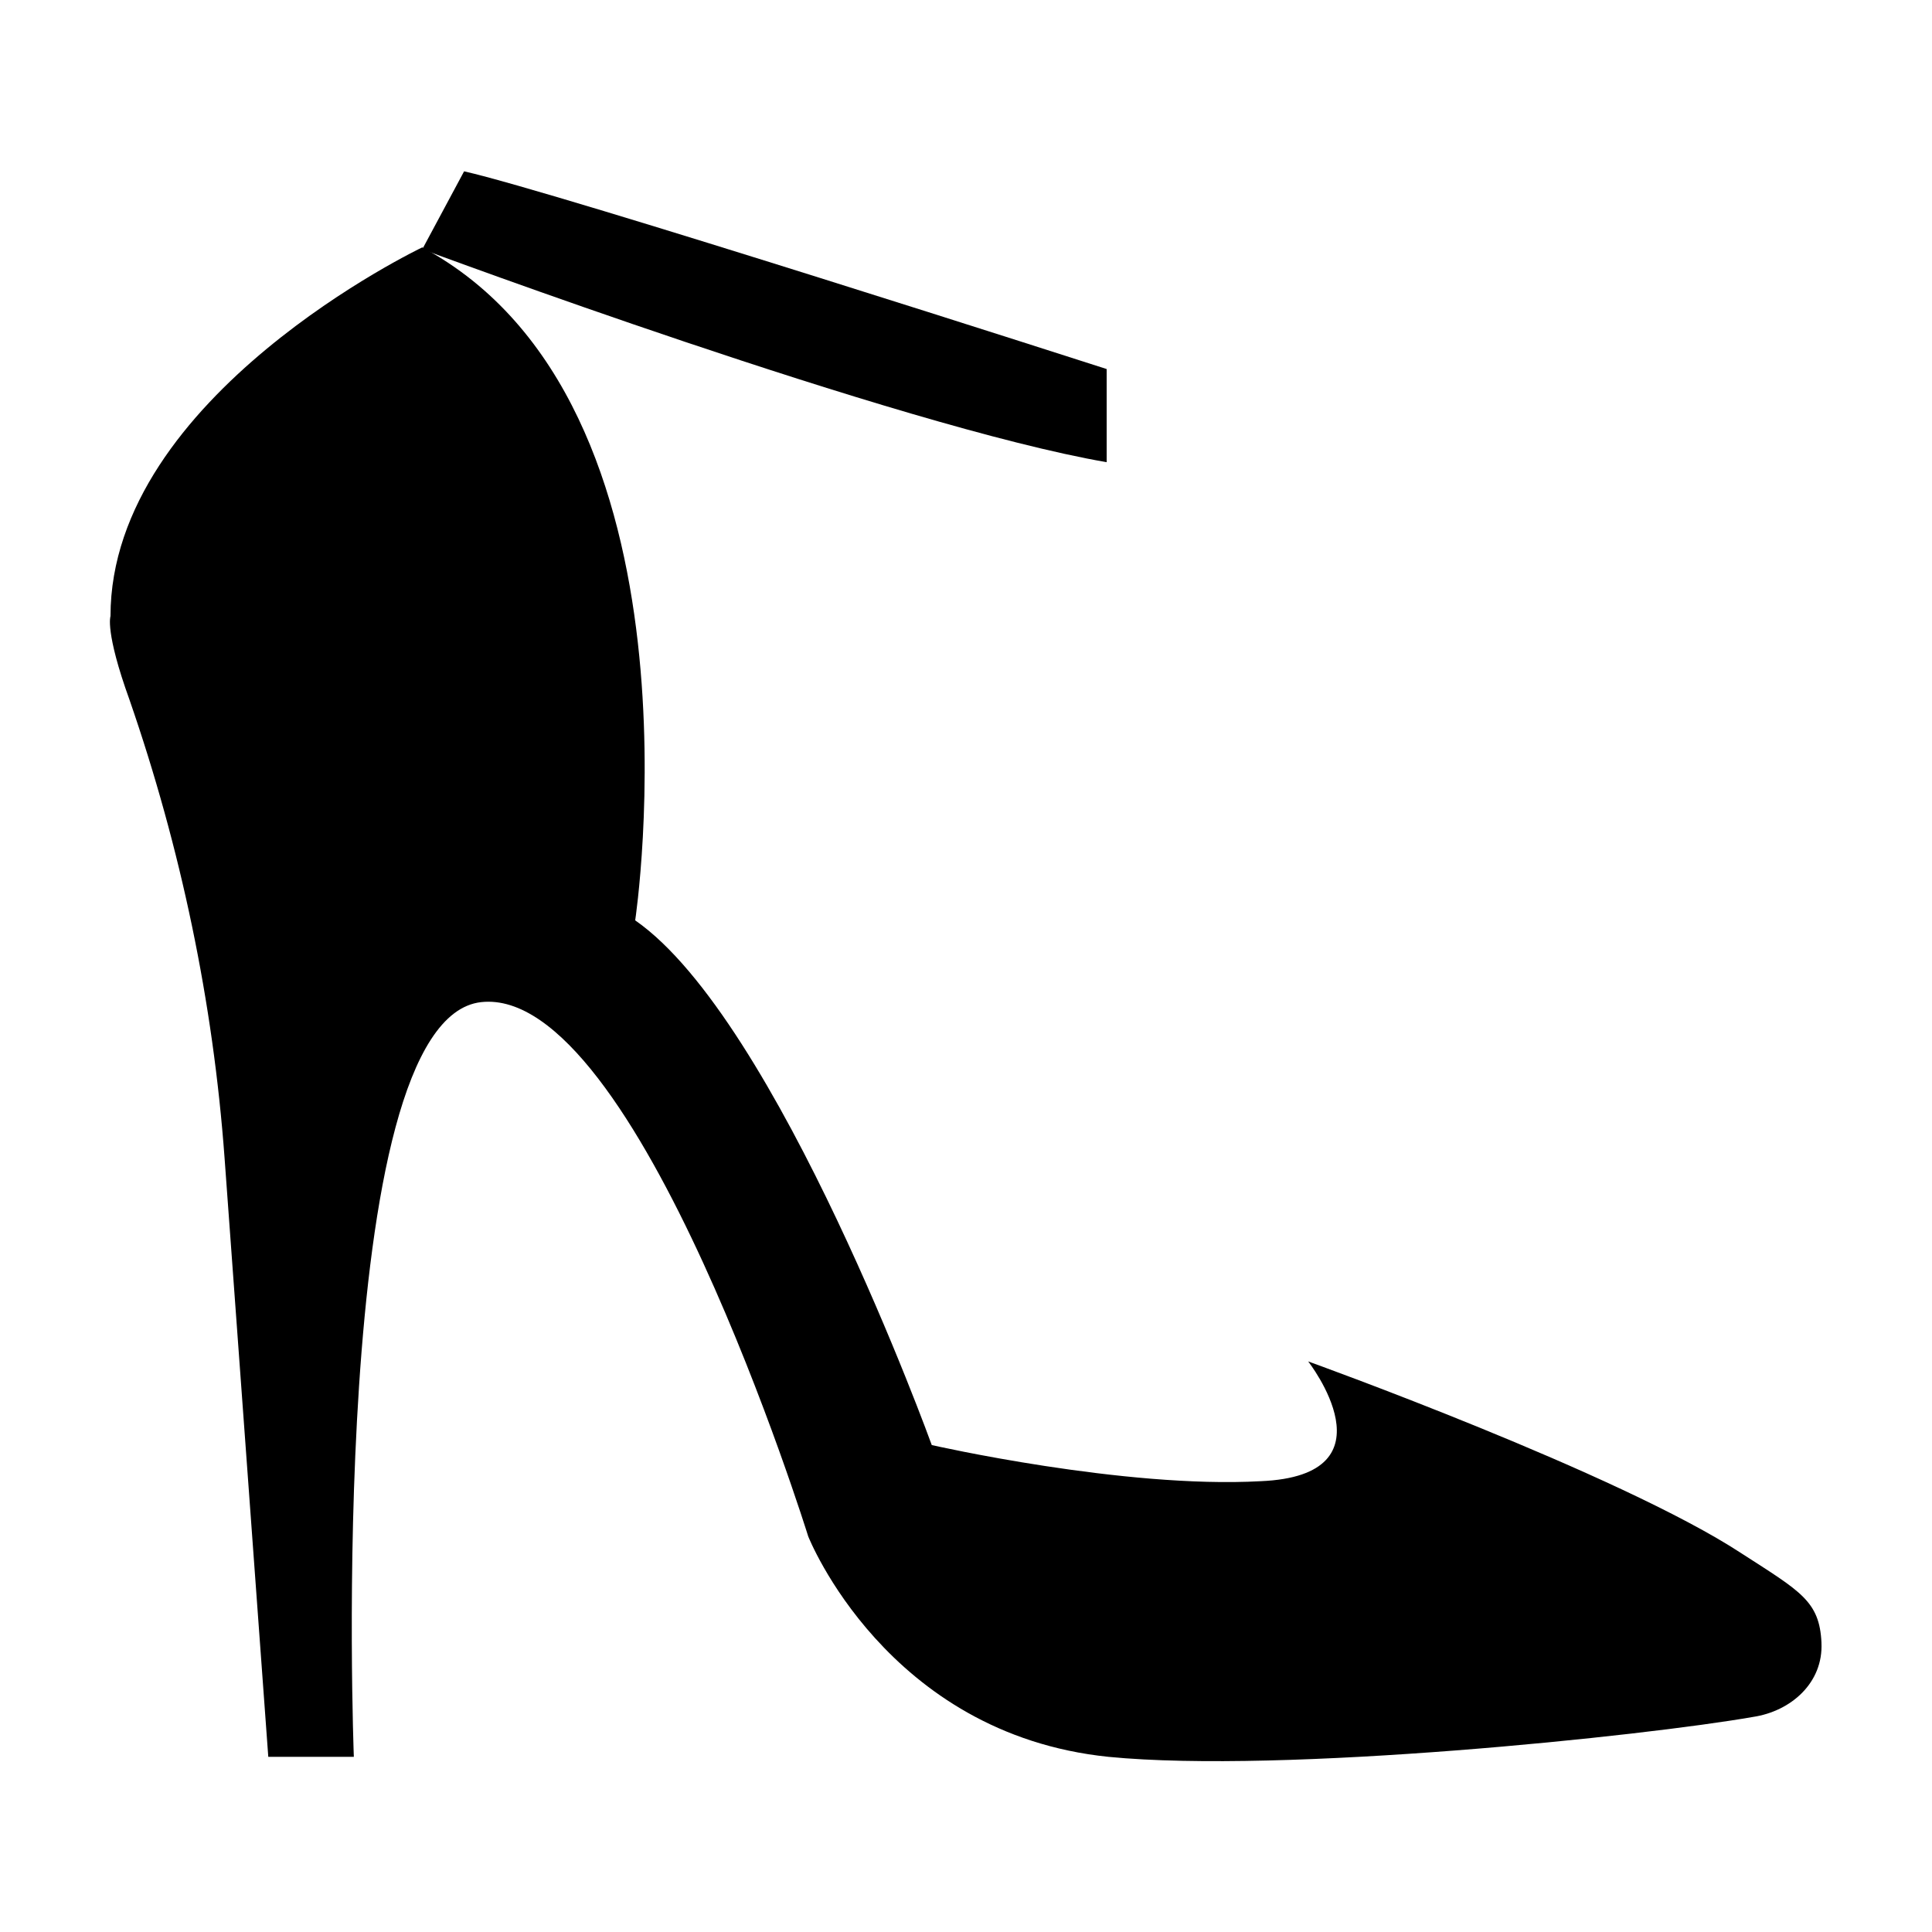 <?xml version="1.0" encoding="UTF-8"?>
<!-- Uploaded to: ICON Repo, www.iconrepo.com, Generator: ICON Repo Mixer Tools -->
<svg fill="#000000" width="800px" height="800px" version="1.1" viewBox="144 144 512 512" xmlns="http://www.w3.org/2000/svg">
 <g>
  <path d="m626.71 579.36c-0.504-11.082-5.543-13.602-21.16-23.68-32.242-21.16-114.87-50.887-114.87-50.887s23.68 30.23-12.594 31.738c-36.273 2.016-87.16-9.574-87.16-9.574s-40.809-112.85-78.594-139.05c0 0 20.656-137.04-56.426-178.35 0 0-82.625 39.297-82.625 97.738 0 0-1.512 4.031 5.039 22.168 13.602 39.297 22.168 80.105 25.191 121.42l11.586 158.7h22.672s-7.559-195.48 33.754-200.01 86.656 141.57 86.656 141.57 20.656 52.395 79.602 58.441c46.352 4.535 142.07-5.543 170.79-10.578 10.074-1.508 18.637-9.066 18.133-19.645z"/>
  <path d="m437.28 241.8s-145.6-46.855-170.29-52.395l-11.082 20.656s125.95 46.855 181.37 56.426z"/>
 </g>
</svg>
